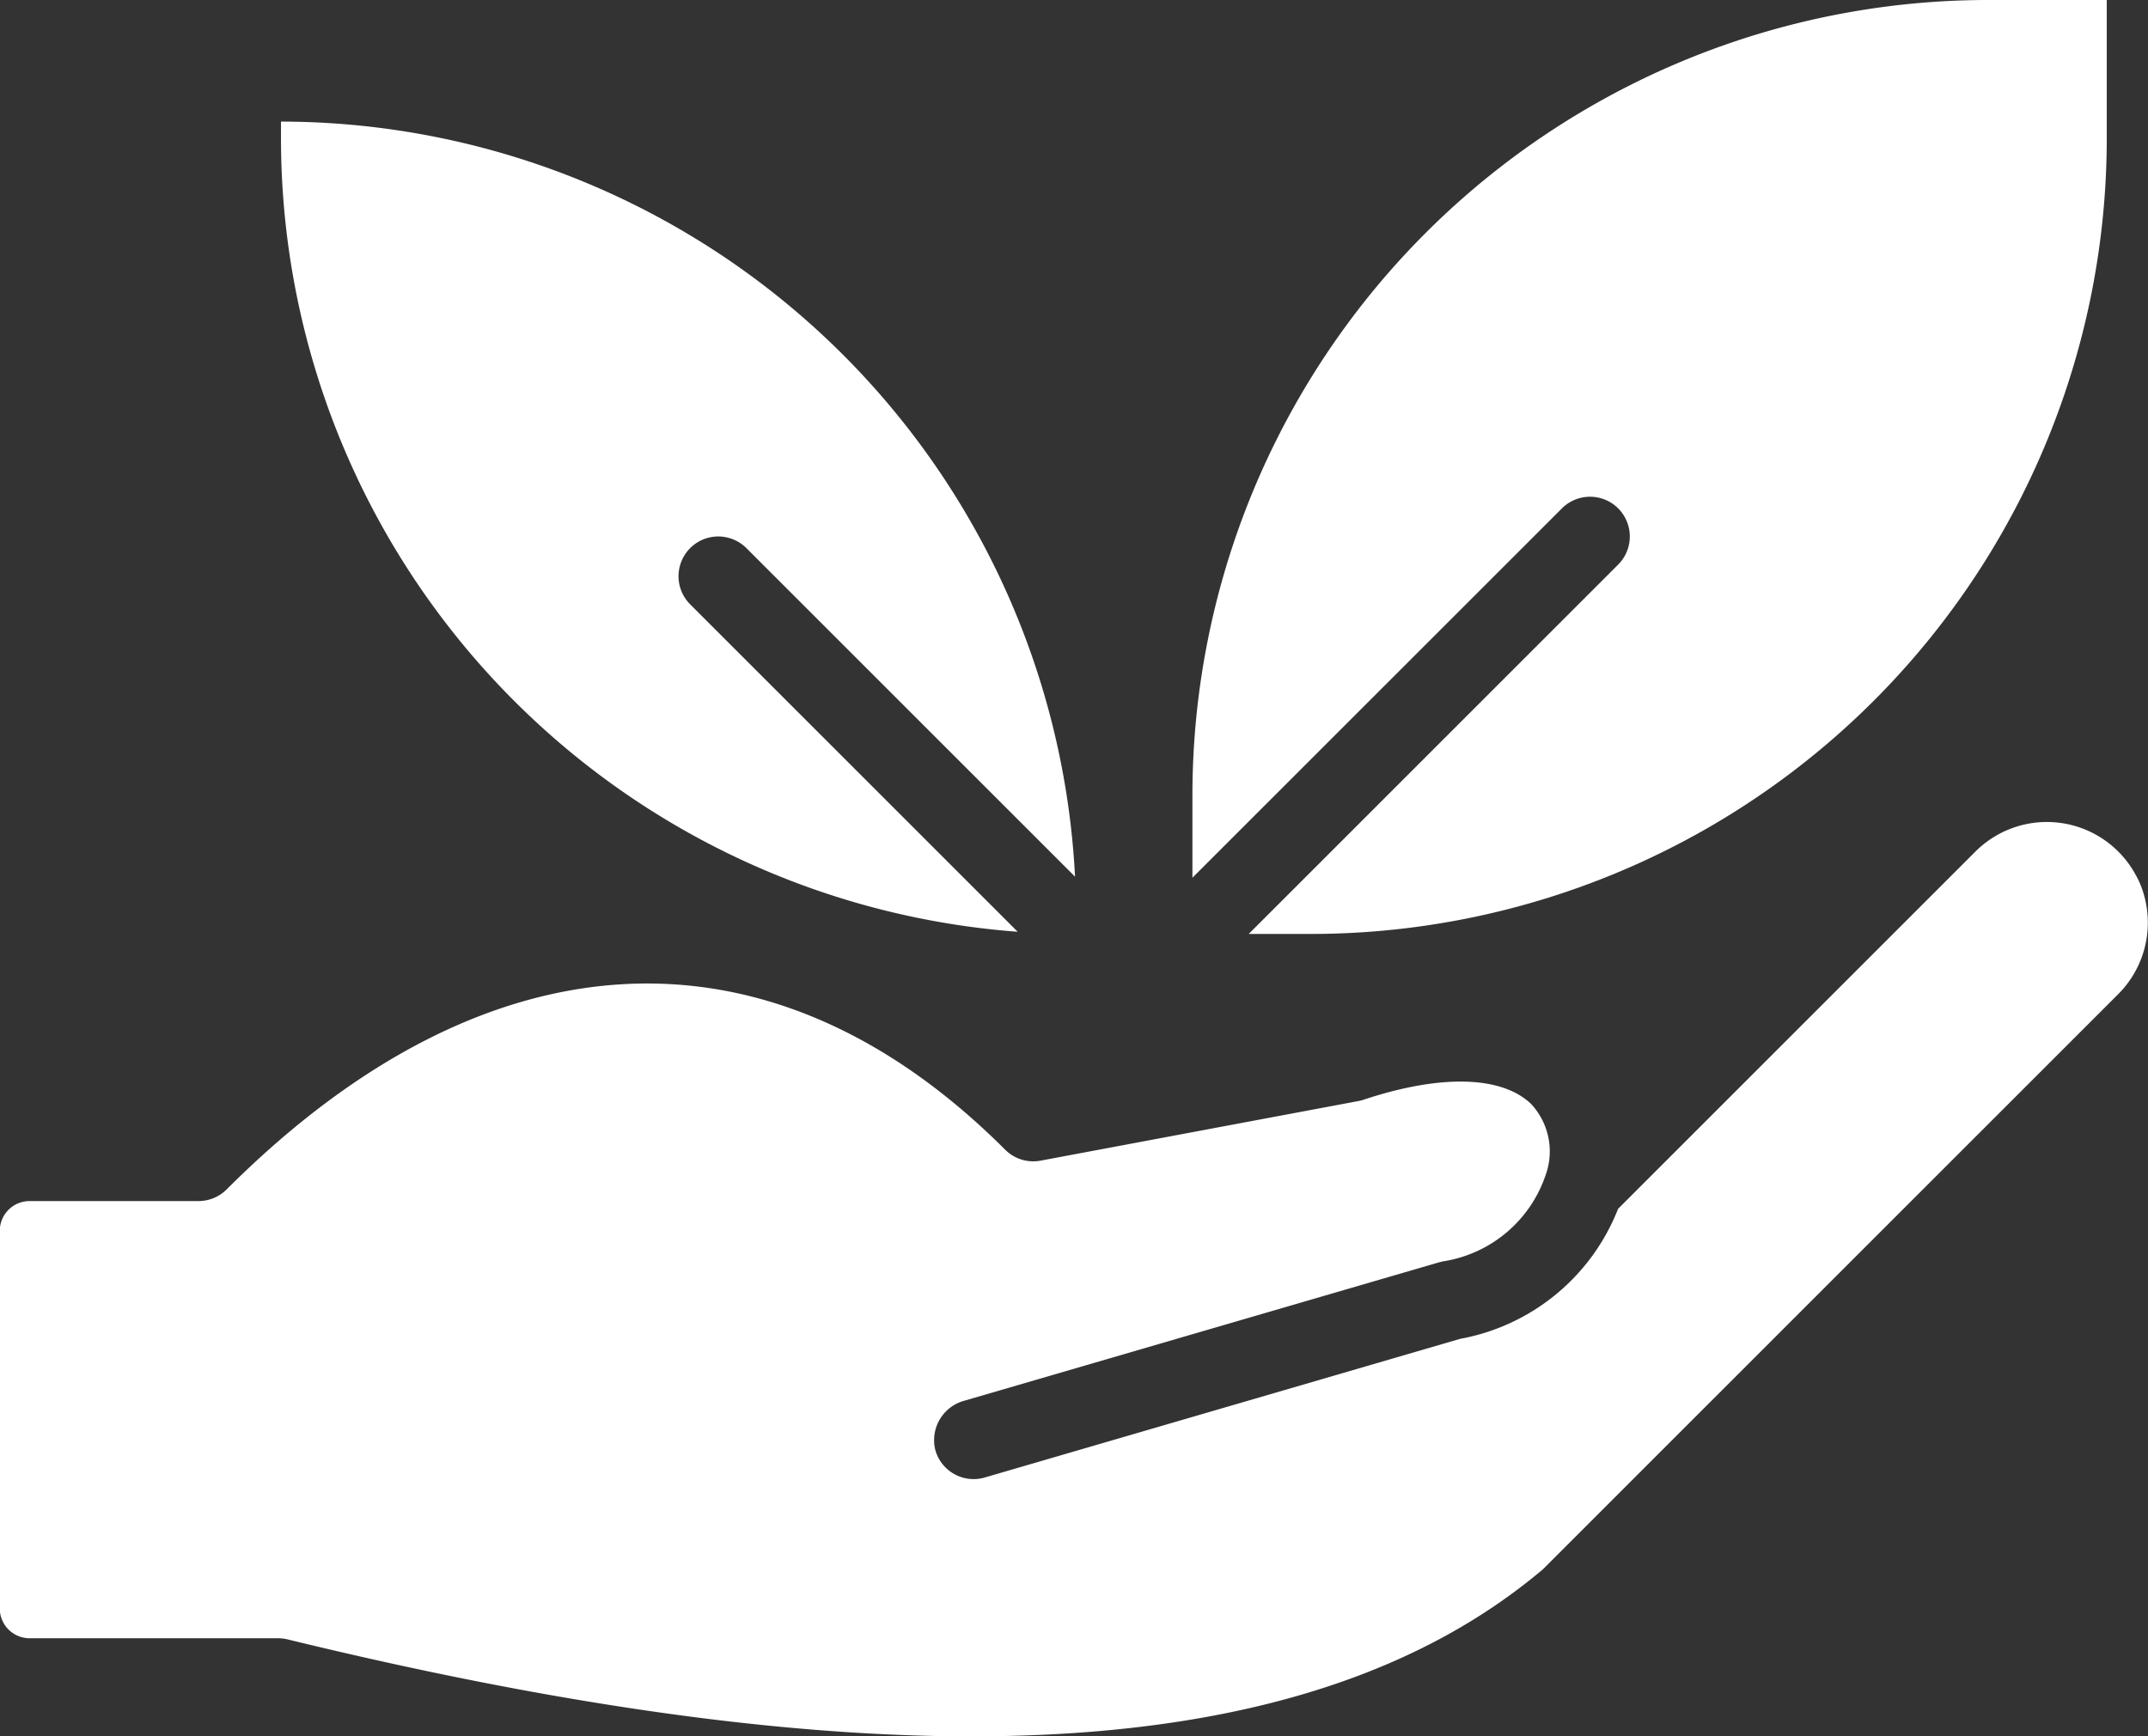 <svg xmlns="http://www.w3.org/2000/svg" width="28.804" height="23.286" viewBox="0 0 28.804 23.286">
  <rect x="0" y="0" width="28.804" height="23.286" fill="#333333" stroke="none"/>
  <g id="planting" transform="translate(-495.608 -808.239)">
    <path id="Path_41030" data-name="Path 41030" d="M893.994,987.223l-4.392-4.392a.533.533,0,0,1,.754-.754l4.407,4.407a10.674,10.674,0,0,0-10.648-10.128v.235A10.675,10.675,0,0,0,893.994,987.223Z" transform="translate(-384.739 -166.486)" fill="#fff"/>
    <path id="Path_41031" data-name="Path 41031" d="M2148.78,815.058a.533.533,0,0,1,.754.754l-4.954,4.954h.845a10.673,10.673,0,0,0,10.661-10.661v-1.866h-1.6a10.673,10.673,0,0,0-10.661,10.661v1.112Z" transform="translate(-1632.227)" fill="#fff"/>
    <path id="Path_41032" data-name="Path 41032" d="M522.1,1944.8l-4.794,4.794a2.819,2.819,0,0,1-2.118,1.744l-6.375,1.86a.533.533,0,0,1-.665-.378.548.548,0,0,1,.388-.651l6.375-1.859.047-.011a1.731,1.731,0,0,0,1.376-1.157.933.933,0,0,0-.194-.954c-.395-.38-1.212-.4-2.242-.059a.529.529,0,0,1-.072.019l-4.264.8a.533.533,0,0,1-.475-.147c-3.148-3.148-6.953-2.954-10.44.533a.533.533,0,0,1-.377.156h-2.265a.4.4,0,0,0-.4.4v5.064a.4.4,0,0,0,.4.4h3.331a.542.542,0,0,1,.127.015c8.207,2,13.714,1.7,16.836-.941l7.714-7.714a1.356,1.356,0,0,0,.353-1.3,1.209,1.209,0,0,0-.126-.312A1.355,1.355,0,0,0,522.1,1944.8Z" transform="translate(0 -1125.141)" fill="#fff"/>
  </g>
</svg>
